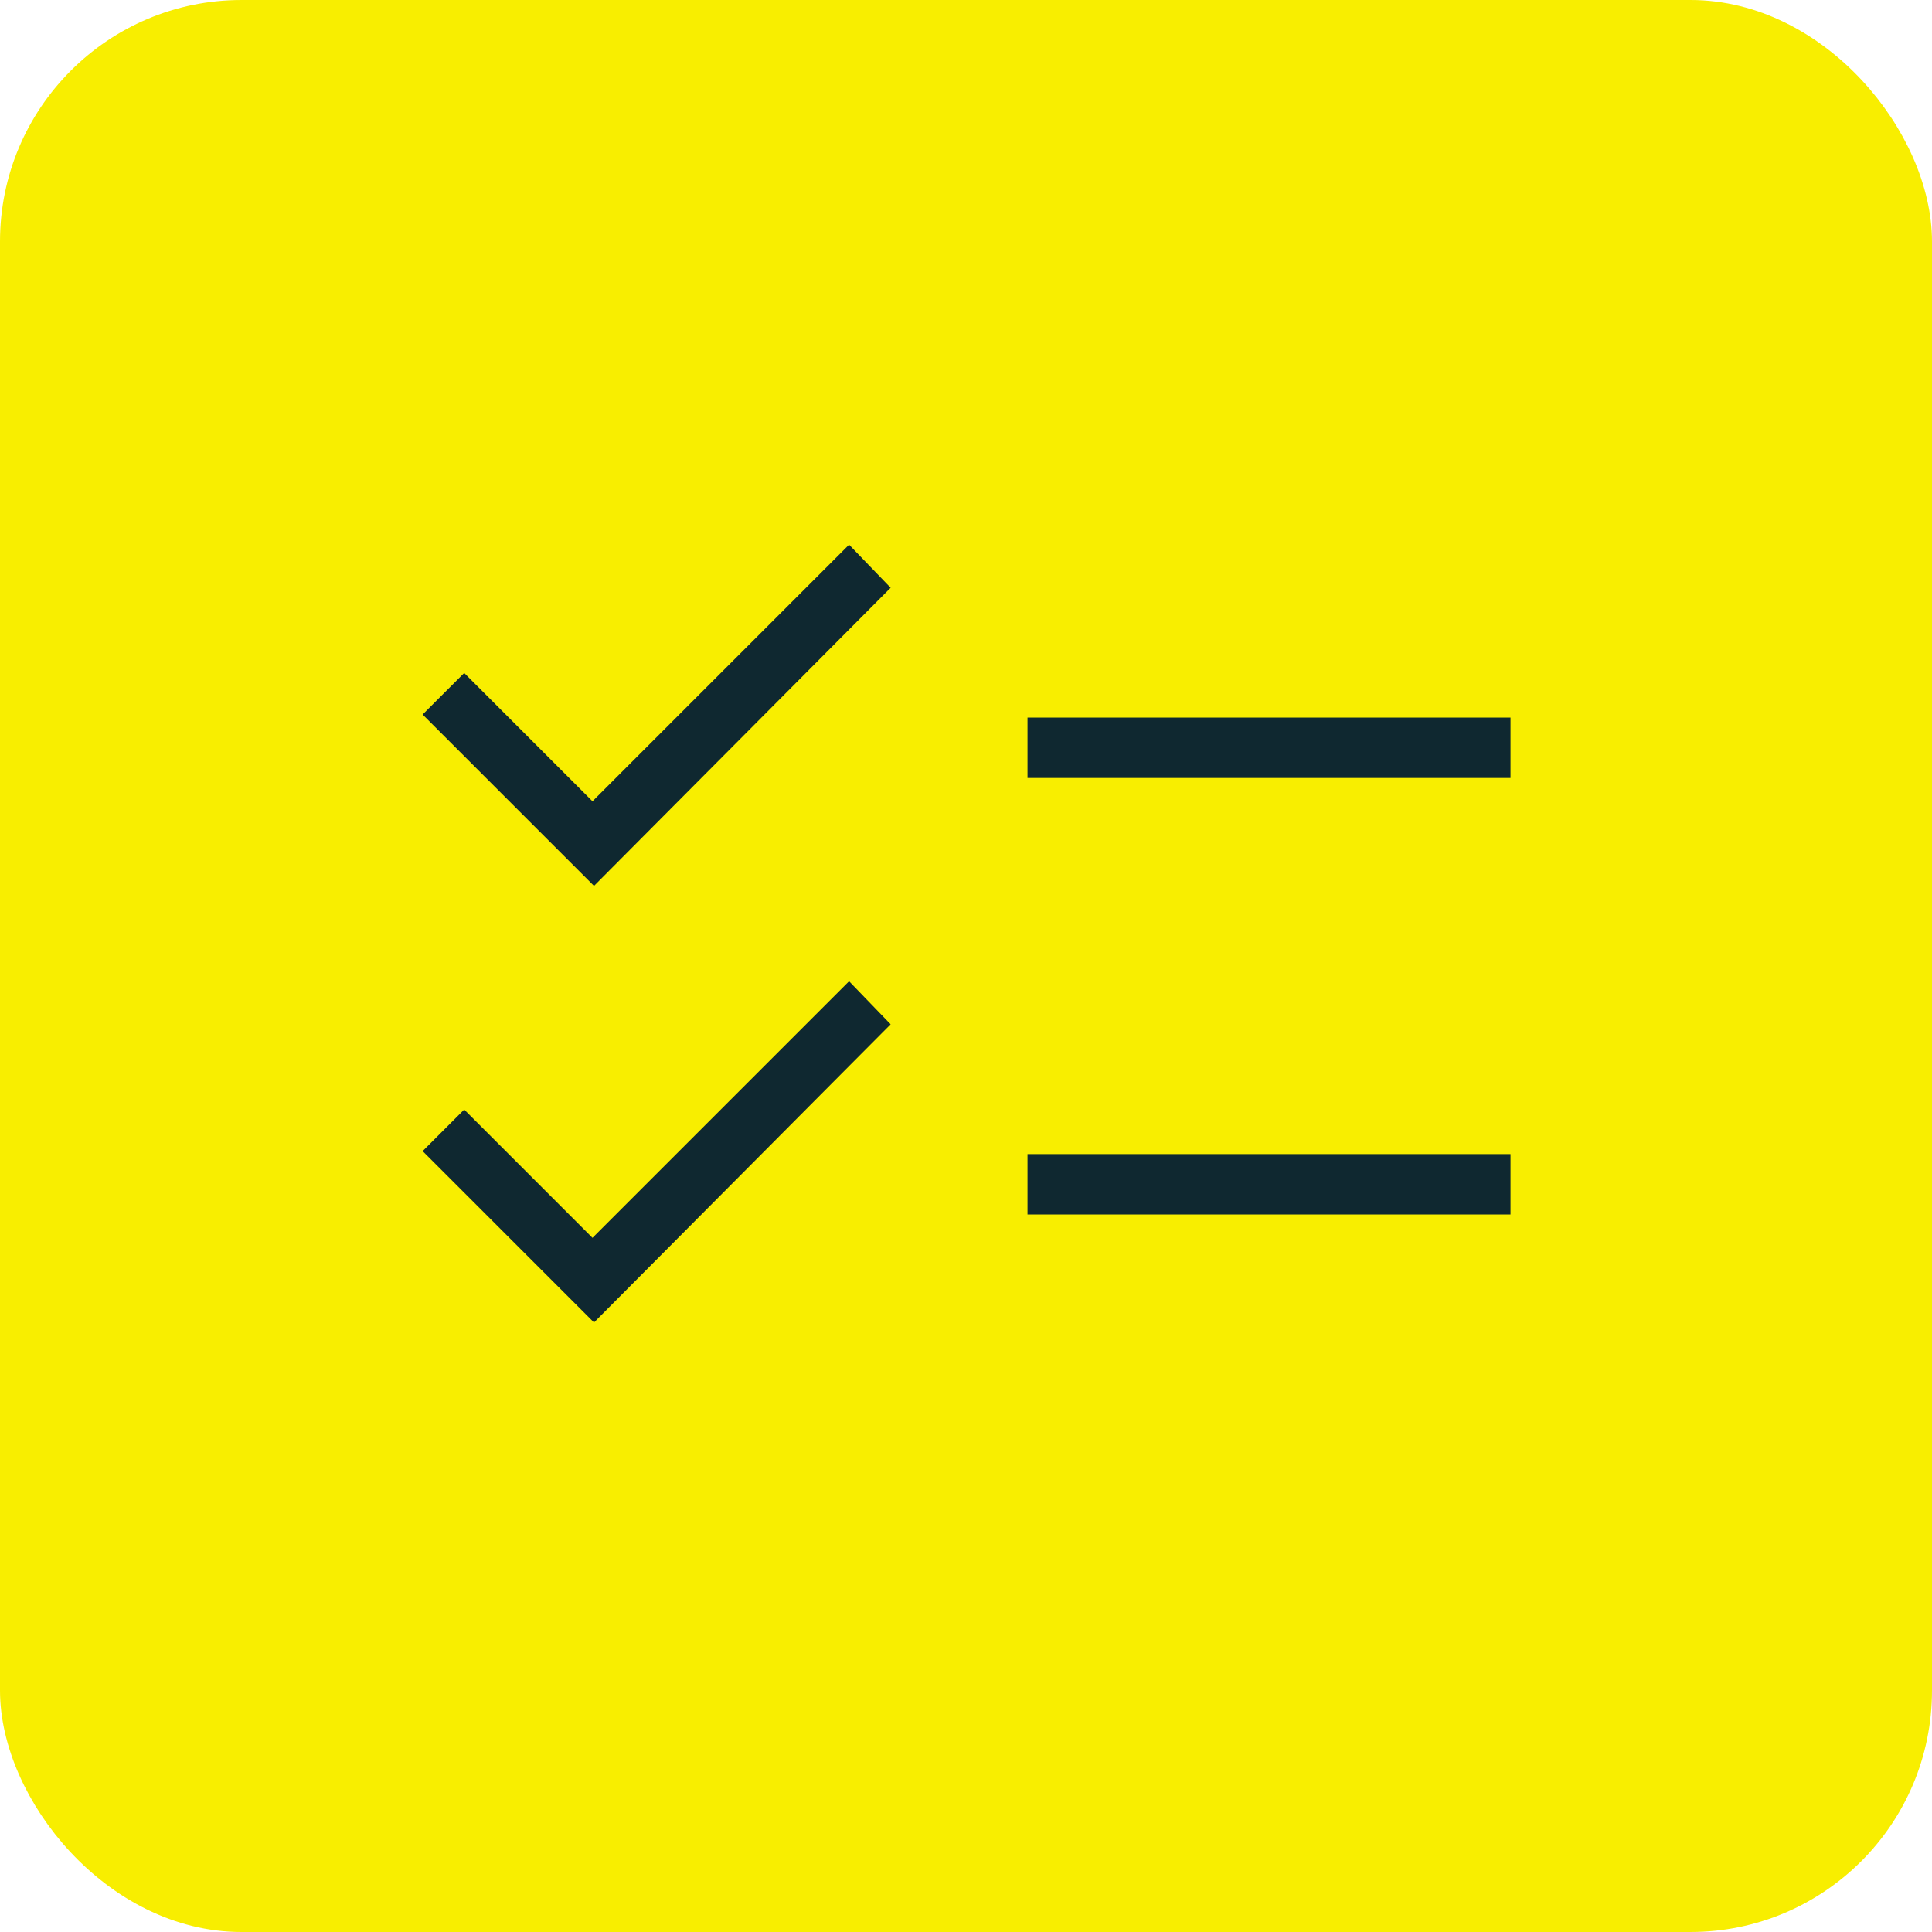 <svg width="64" height="64" viewBox="0 0 64 64" fill="none" xmlns="http://www.w3.org/2000/svg">
<rect x="0.5" y="0.5" width="63" height="63" rx="7.5" fill="#F8EE00" stroke="#F8EE00"/>
<path d="M19.677 43.808L14 38.132L15.377 36.755L19.627 41.005L28.127 32.505L29.504 33.931L19.677 43.808ZM19.677 29.346L14 23.669L15.377 22.293L19.627 26.543L28.127 18.043L29.504 19.47L19.677 29.346ZM34.038 40.231V38.231H50.038V40.231H34.038ZM34.038 25.77V23.77H50.038V25.77H34.038Z" fill="#0F2830"/>
</svg>
